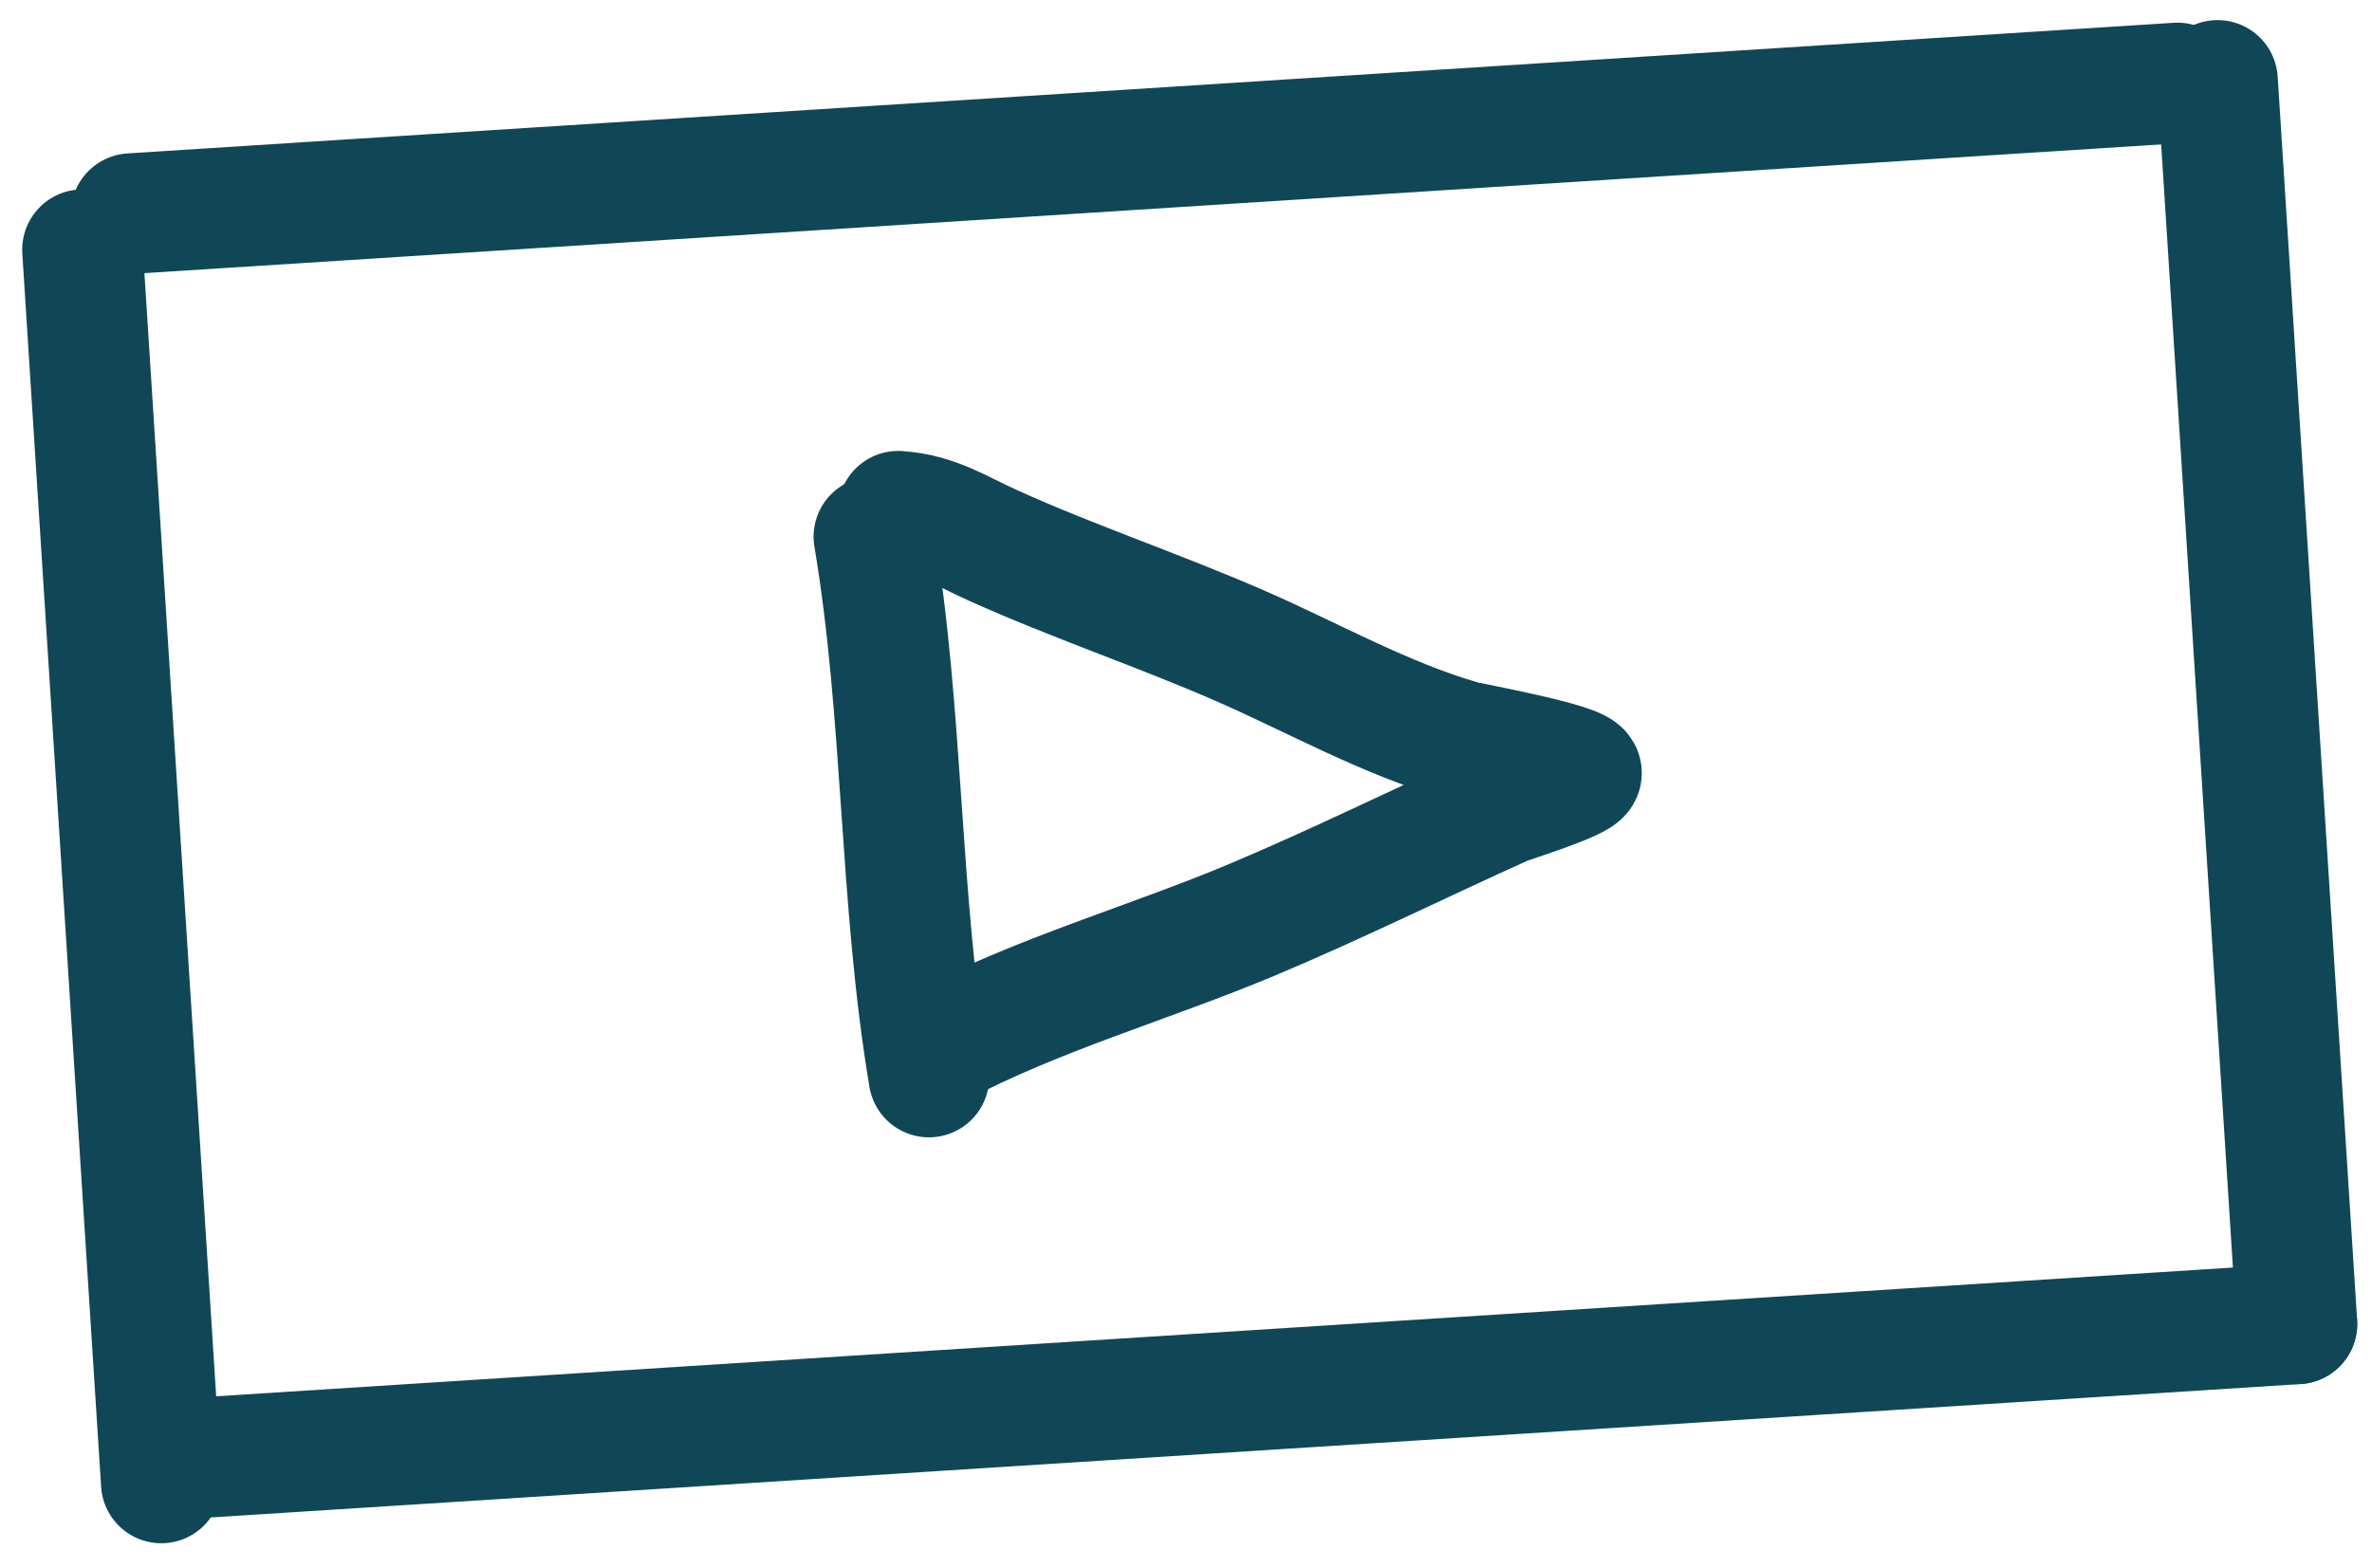 <svg width="59" height="39" viewBox="0 0 59 39" fill="none" xmlns="http://www.w3.org/2000/svg">
<path d="M2.052 6.212L4.012 36.895" stroke="#104757" stroke-width="3" stroke-linecap="round"/>
<path d="M3.262 5.314L54.159 2.064" stroke="#104757" stroke-width="3" stroke-linecap="round"/>
<path d="M55.157 2L57.133 32.937" stroke="#104757" stroke-width="3" stroke-linecap="round"/>
<path d="M5.238 36.251L57.132 32.937" stroke="#104757" stroke-width="3" stroke-linecap="round"/>
<path d="M21.737 13.353C22.485 17.807 22.358 22.341 23.106 26.796" stroke="#104757" stroke-width="3" stroke-linecap="round"/>
<path d="M22.341 12.719C23.273 12.782 23.856 13.19 24.693 13.567C26.72 14.482 28.838 15.188 30.876 16.08C32.688 16.874 34.452 17.875 36.36 18.425C36.565 18.484 39.368 18.989 39.337 19.237C39.313 19.424 37.565 19.961 37.4 20.036C35.313 20.976 33.26 21.994 31.149 22.881C28.574 23.963 25.804 24.736 23.335 26.047" stroke="#104757" stroke-width="3" stroke-linecap="round"/>
</svg>
